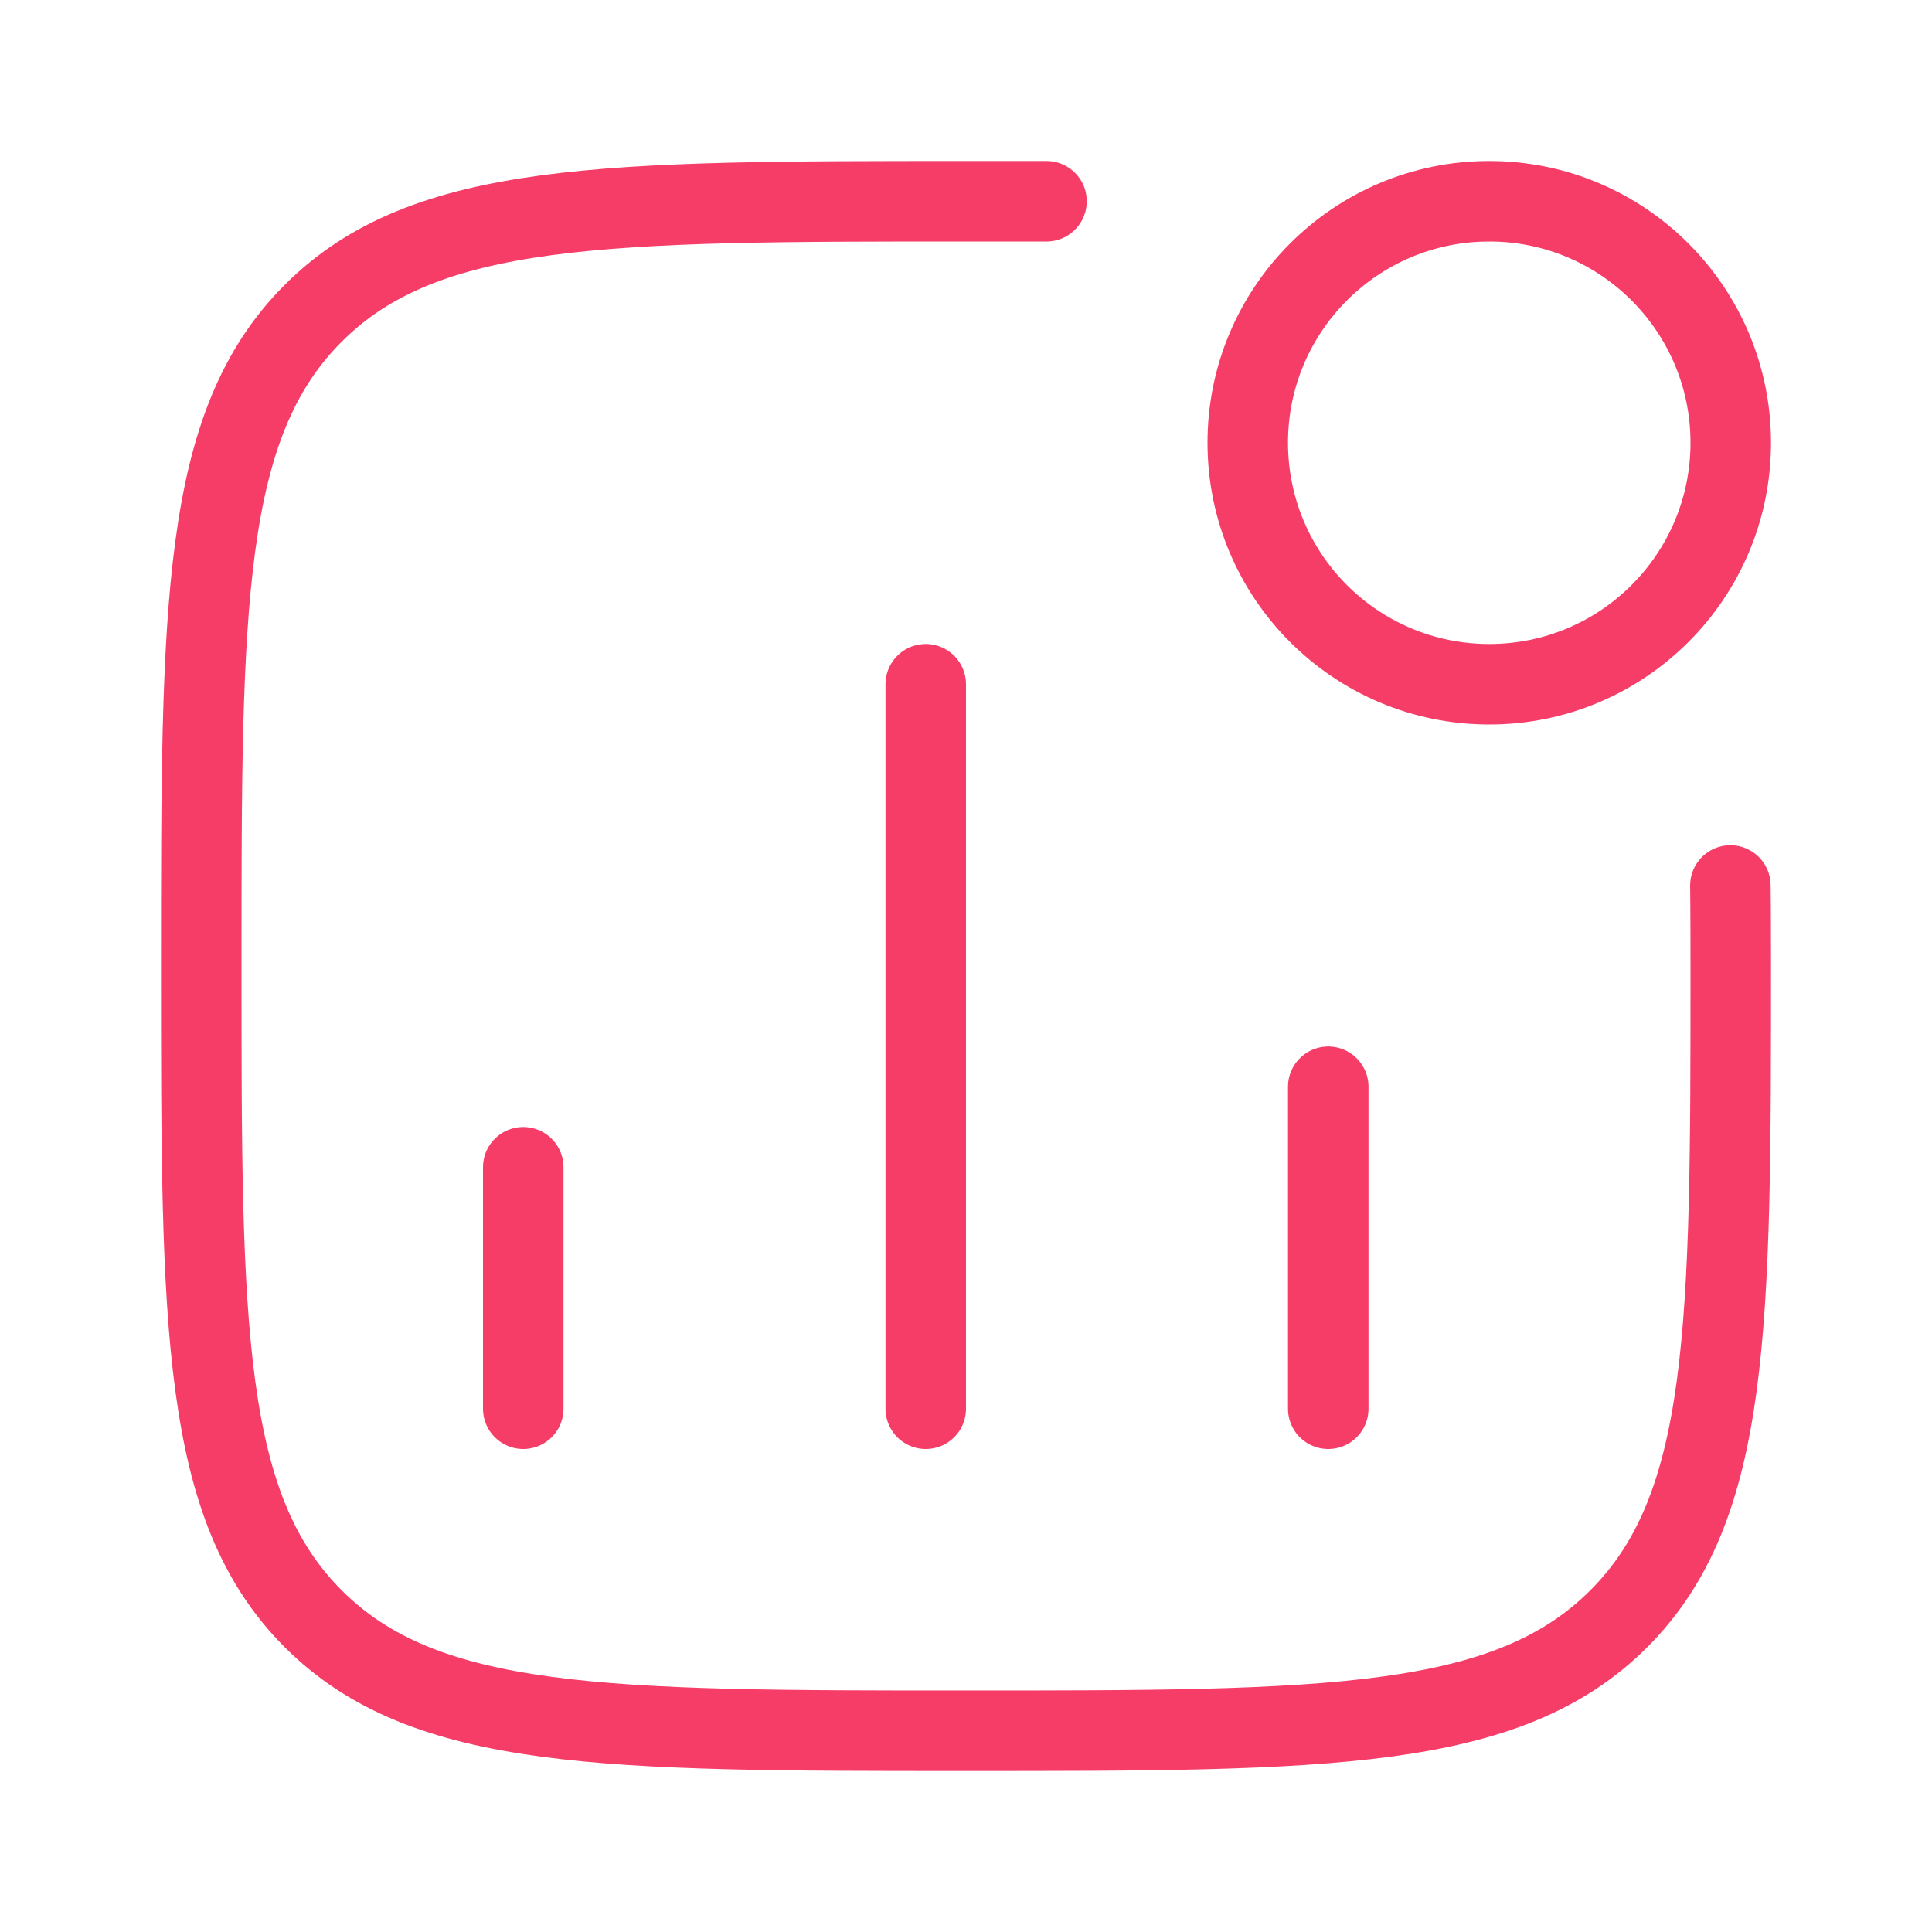 <svg width="48" height="48" viewBox="0 0 48 48" fill="none" xmlns="http://www.w3.org/2000/svg">
<g id="Frame">
<path id="Vector" d="M13 35V29M23 35V17M33 35V27" stroke="#F63D68" stroke-width="2" stroke-linecap="round"/>
<path id="Vector_2" d="M43 11C43 14.314 40.314 17 37 17C33.686 17 31 14.314 31 11C31 7.686 33.686 5 37 5C40.314 5 43 7.686 43 11Z" stroke="#F63D68" stroke-width="2"/>
<path id="Vector_3" d="M42.991 22C42.991 22 43 22.679 43 24C43 32.957 43 37.435 40.218 40.218C37.435 43 32.957 43 24 43C15.043 43 10.565 43 7.782 40.218C5 37.435 5 32.957 5 24C5 15.043 5 10.565 7.782 7.783C10.565 5 15.043 5 24 5L26 5" stroke="#F63D68" stroke-width="2" stroke-linecap="round" stroke-linejoin="round"/>
</g>
</svg>
